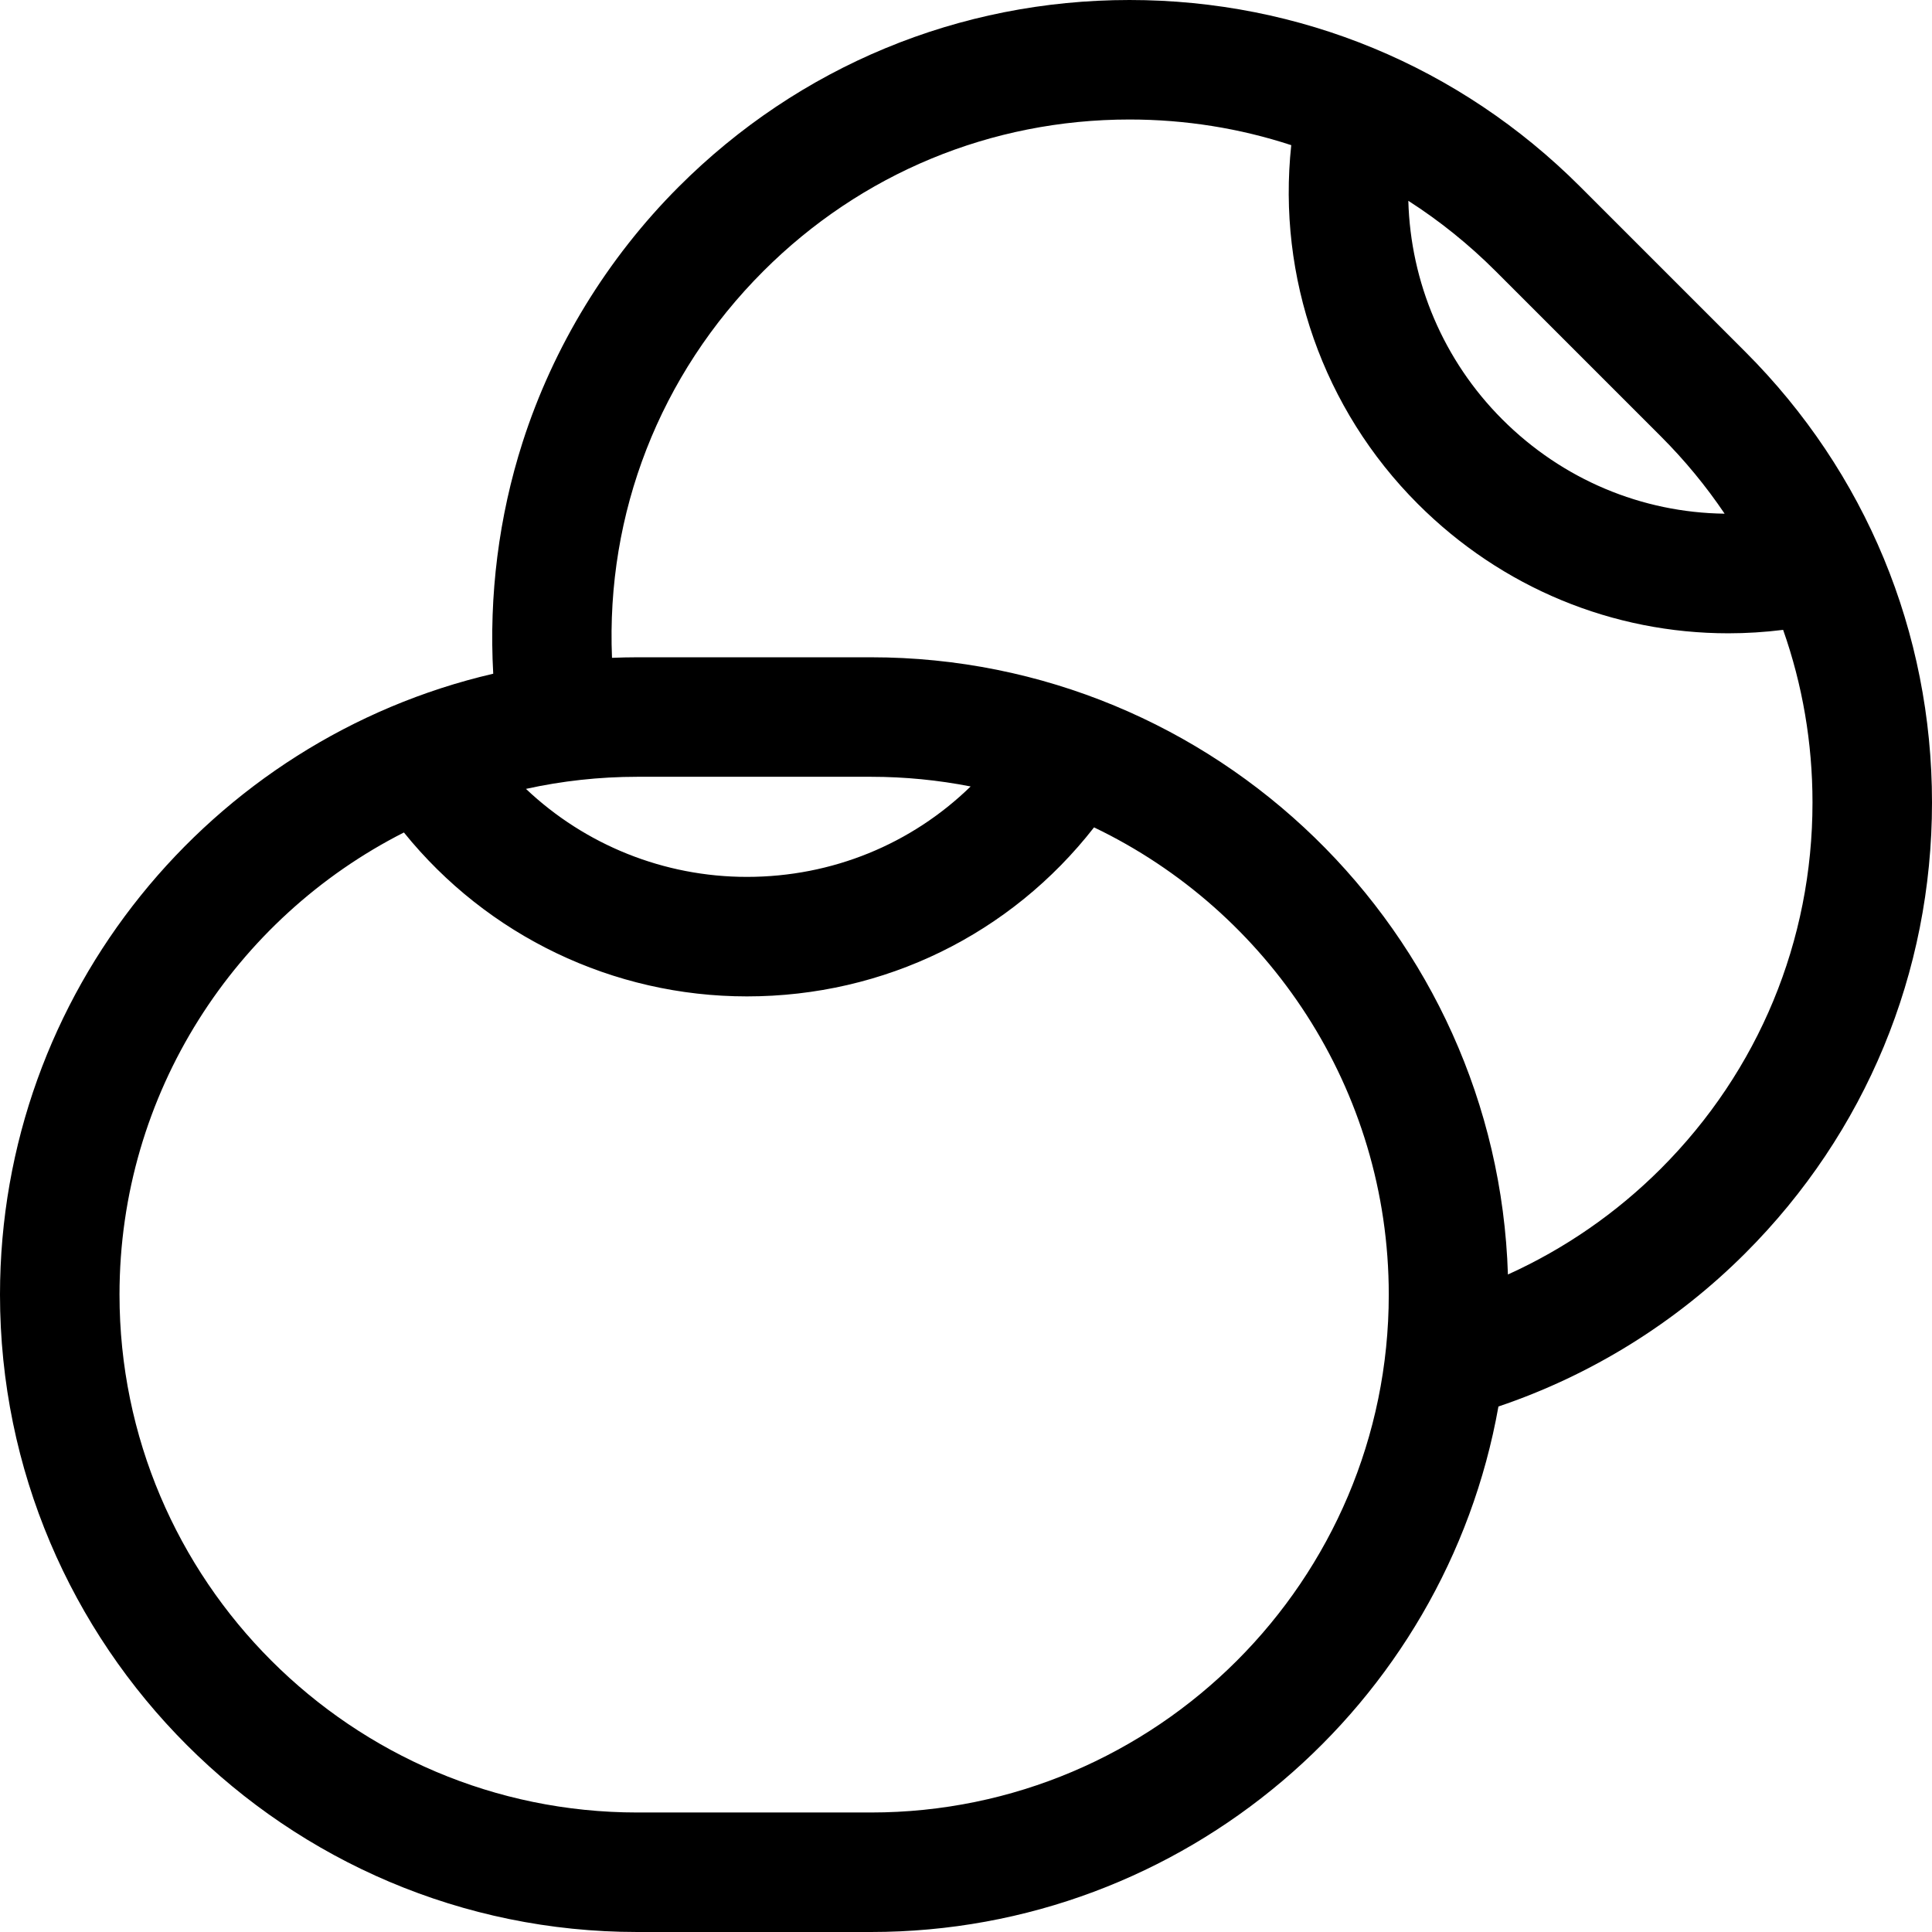 <svg xmlns="http://www.w3.org/2000/svg" xmlns:xlink="http://www.w3.org/1999/xlink" id="Capa_1" x="0px" y="0px" viewBox="0 0 485 485" style="enable-background:new 0 0 485 485;" xml:space="preserve" width="485" height="485"><g>	<path d="M485,201.458c0-42.737-16.643-82.917-46.863-113.137l-41.458-41.458C366.459,16.643,326.28,0,283.542,0   s-82.917,16.643-113.137,46.863c-17.959,17.959-31.522,40.155-39.224,64.189c-5.975,18.645-8.461,38.469-7.363,58.075   C52.963,185.568,0,249.215,0,325c0,88.224,71.776,160,160,160h58.63c78.646,0,144.219-57.038,157.531-131.919   c23.237-7.839,44.506-21.015,61.976-38.487C468.357,284.375,485,244.195,485,201.458z M416.924,109.534   c6.016,6.016,11.365,12.52,16.019,19.418c-20.733-0.263-40.657-8.516-55.802-23.661c-14.767-14.767-23.054-34.444-23.6-54.882   c7.834,5.026,15.186,10.928,21.925,17.667L416.924,109.534z M160,195h58.63c8.562,0,16.93,0.841,25.034,2.428   c-14.844,14.46-34.759,22.702-56.164,22.702c-20.87,0-40.63-8.043-55.465-22.092C141.046,196.055,150.401,195,160,195z M218.63,455   H160c-71.682,0-130-58.318-130-130c0-50.61,29.074-94.554,71.394-116.019c20.936,25.922,52.466,41.149,86.105,41.149   c34.552,0,66.264-15.653,87.143-42.43c43.722,20.963,73.987,65.662,73.987,117.3C348.63,396.682,290.312,455,218.63,455z    M378.542,319.943C375.861,234.051,305.161,165,218.63,165H160c-2.133,0-4.253,0.055-6.366,0.138   c-1.519-36.243,11.929-71.006,37.985-97.062C216.172,43.522,248.818,30,283.542,30c14.006,0,27.672,2.203,40.607,6.439   c-3.554,33.161,7.973,66.259,31.779,90.065c21.118,21.118,49.003,32.476,77.94,32.476c4.568,0,9.162-0.289,13.761-0.862   c4.843,13.736,7.371,28.343,7.371,43.339c0,34.724-13.522,67.37-38.077,91.924C405.784,304.521,392.75,313.511,378.542,319.943z"></path></g><g></g><g></g><g></g><g></g><g></g><g></g><g></g><g></g><g></g><g></g><g></g><g></g><g></g><g></g><g></g></svg>